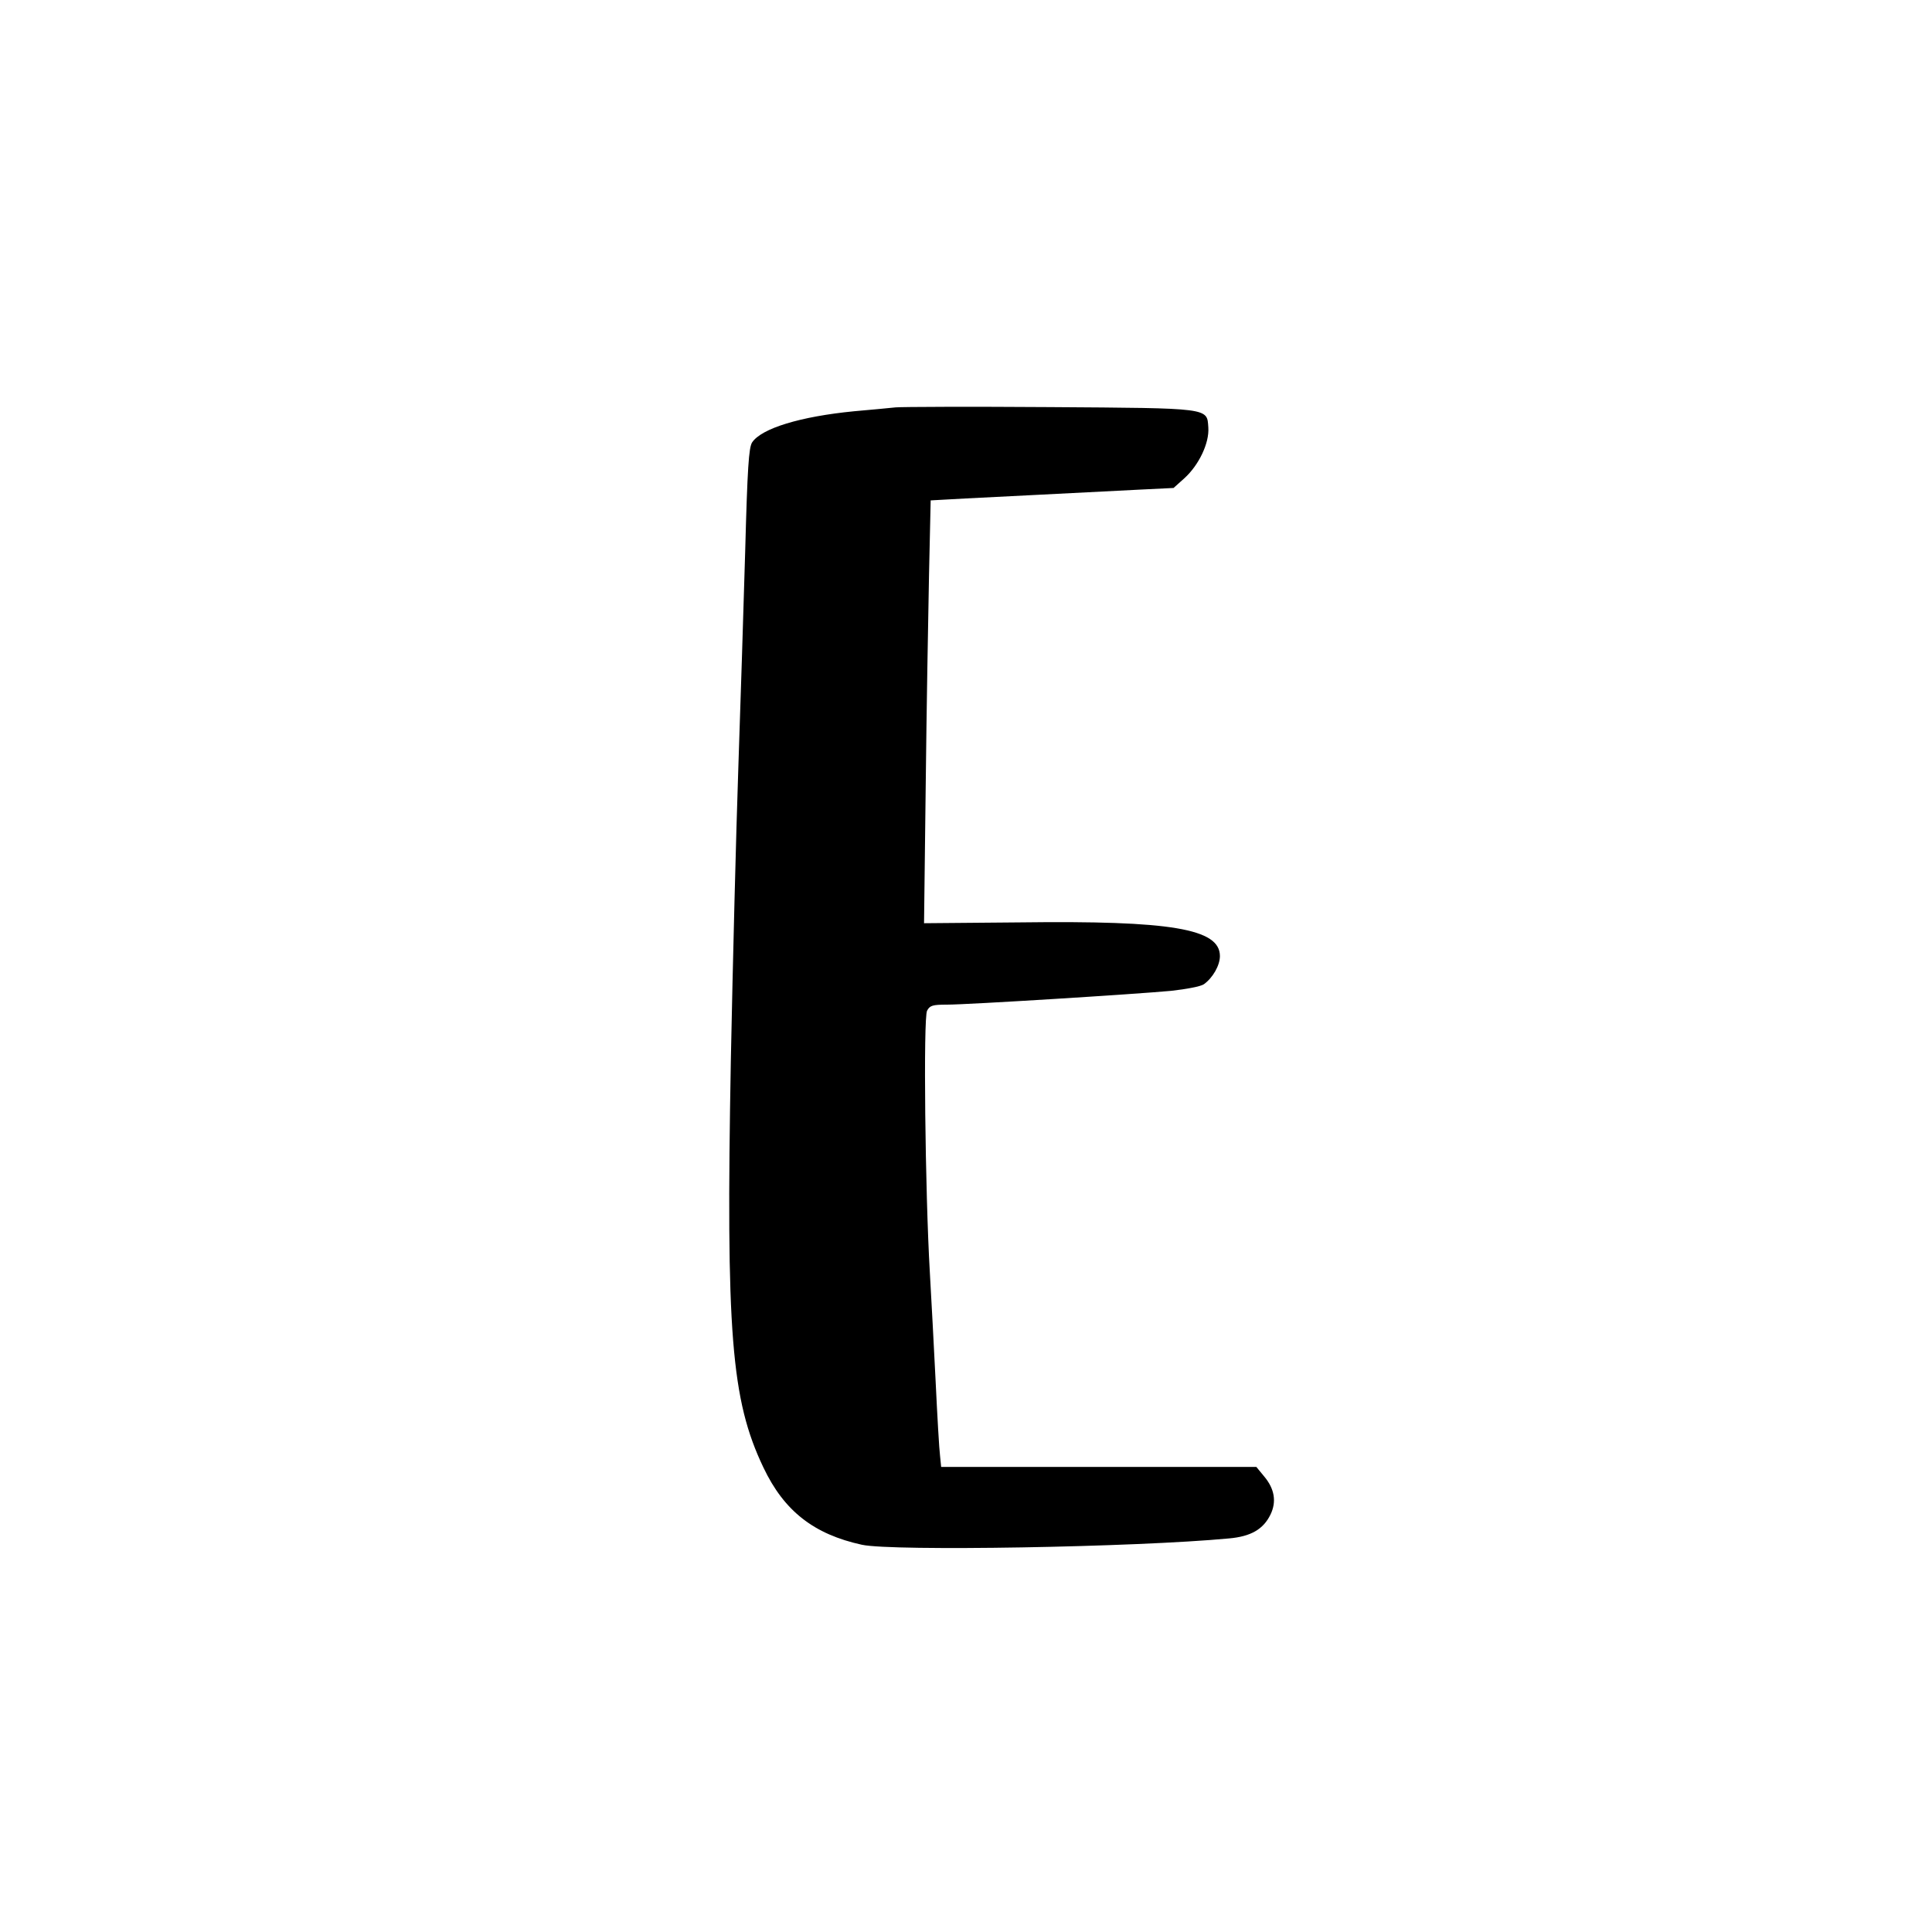 <?xml version="1.0" standalone="no"?>
<!DOCTYPE svg PUBLIC "-//W3C//DTD SVG 20010904//EN"
 "http://www.w3.org/TR/2001/REC-SVG-20010904/DTD/svg10.dtd">
<svg version="1.0" xmlns="http://www.w3.org/2000/svg"
 width="700pt" height="700pt" viewBox="0 0 700 700"
 preserveAspectRatio="xMidYMid meet">
<g transform="translate(0,700) scale(0.1,-0.1)"
fill="#000000" stroke="none">
<path d="M3245 5524 c-22 -2 -89 -9 -150 -14 -195 -19 -336 -62 -370 -113 -12
-19 -17 -93 -25 -393 -6 -203 -17 -558 -25 -789 -8 -231 -20 -706 -27 -1056
-18 -988 1 -1231 118 -1476 75 -158 183 -242 357 -280 112 -24 992 -9 1330 23
79 7 124 33 150 86 23 47 15 94 -23 139 l-28 34 -571 0 -571 0 -4 40 c-3 22
-10 144 -16 270 -6 127 -16 304 -21 395 -17 291 -24 923 -10 948 10 19 20 22
72 22 77 0 684 38 812 50 55 6 108 16 119 24 32 23 58 68 58 102 0 99 -176
129 -725 122 l-347 -3 6 495 c3 272 9 617 12 766 l6 271 127 7 c125 6 390 20
630 32 l123 6 39 35 c53 48 91 128 87 184 -5 72 11 70 -576 74 -284 2 -535 1
-557 -1z"/>
</g>
</svg>
